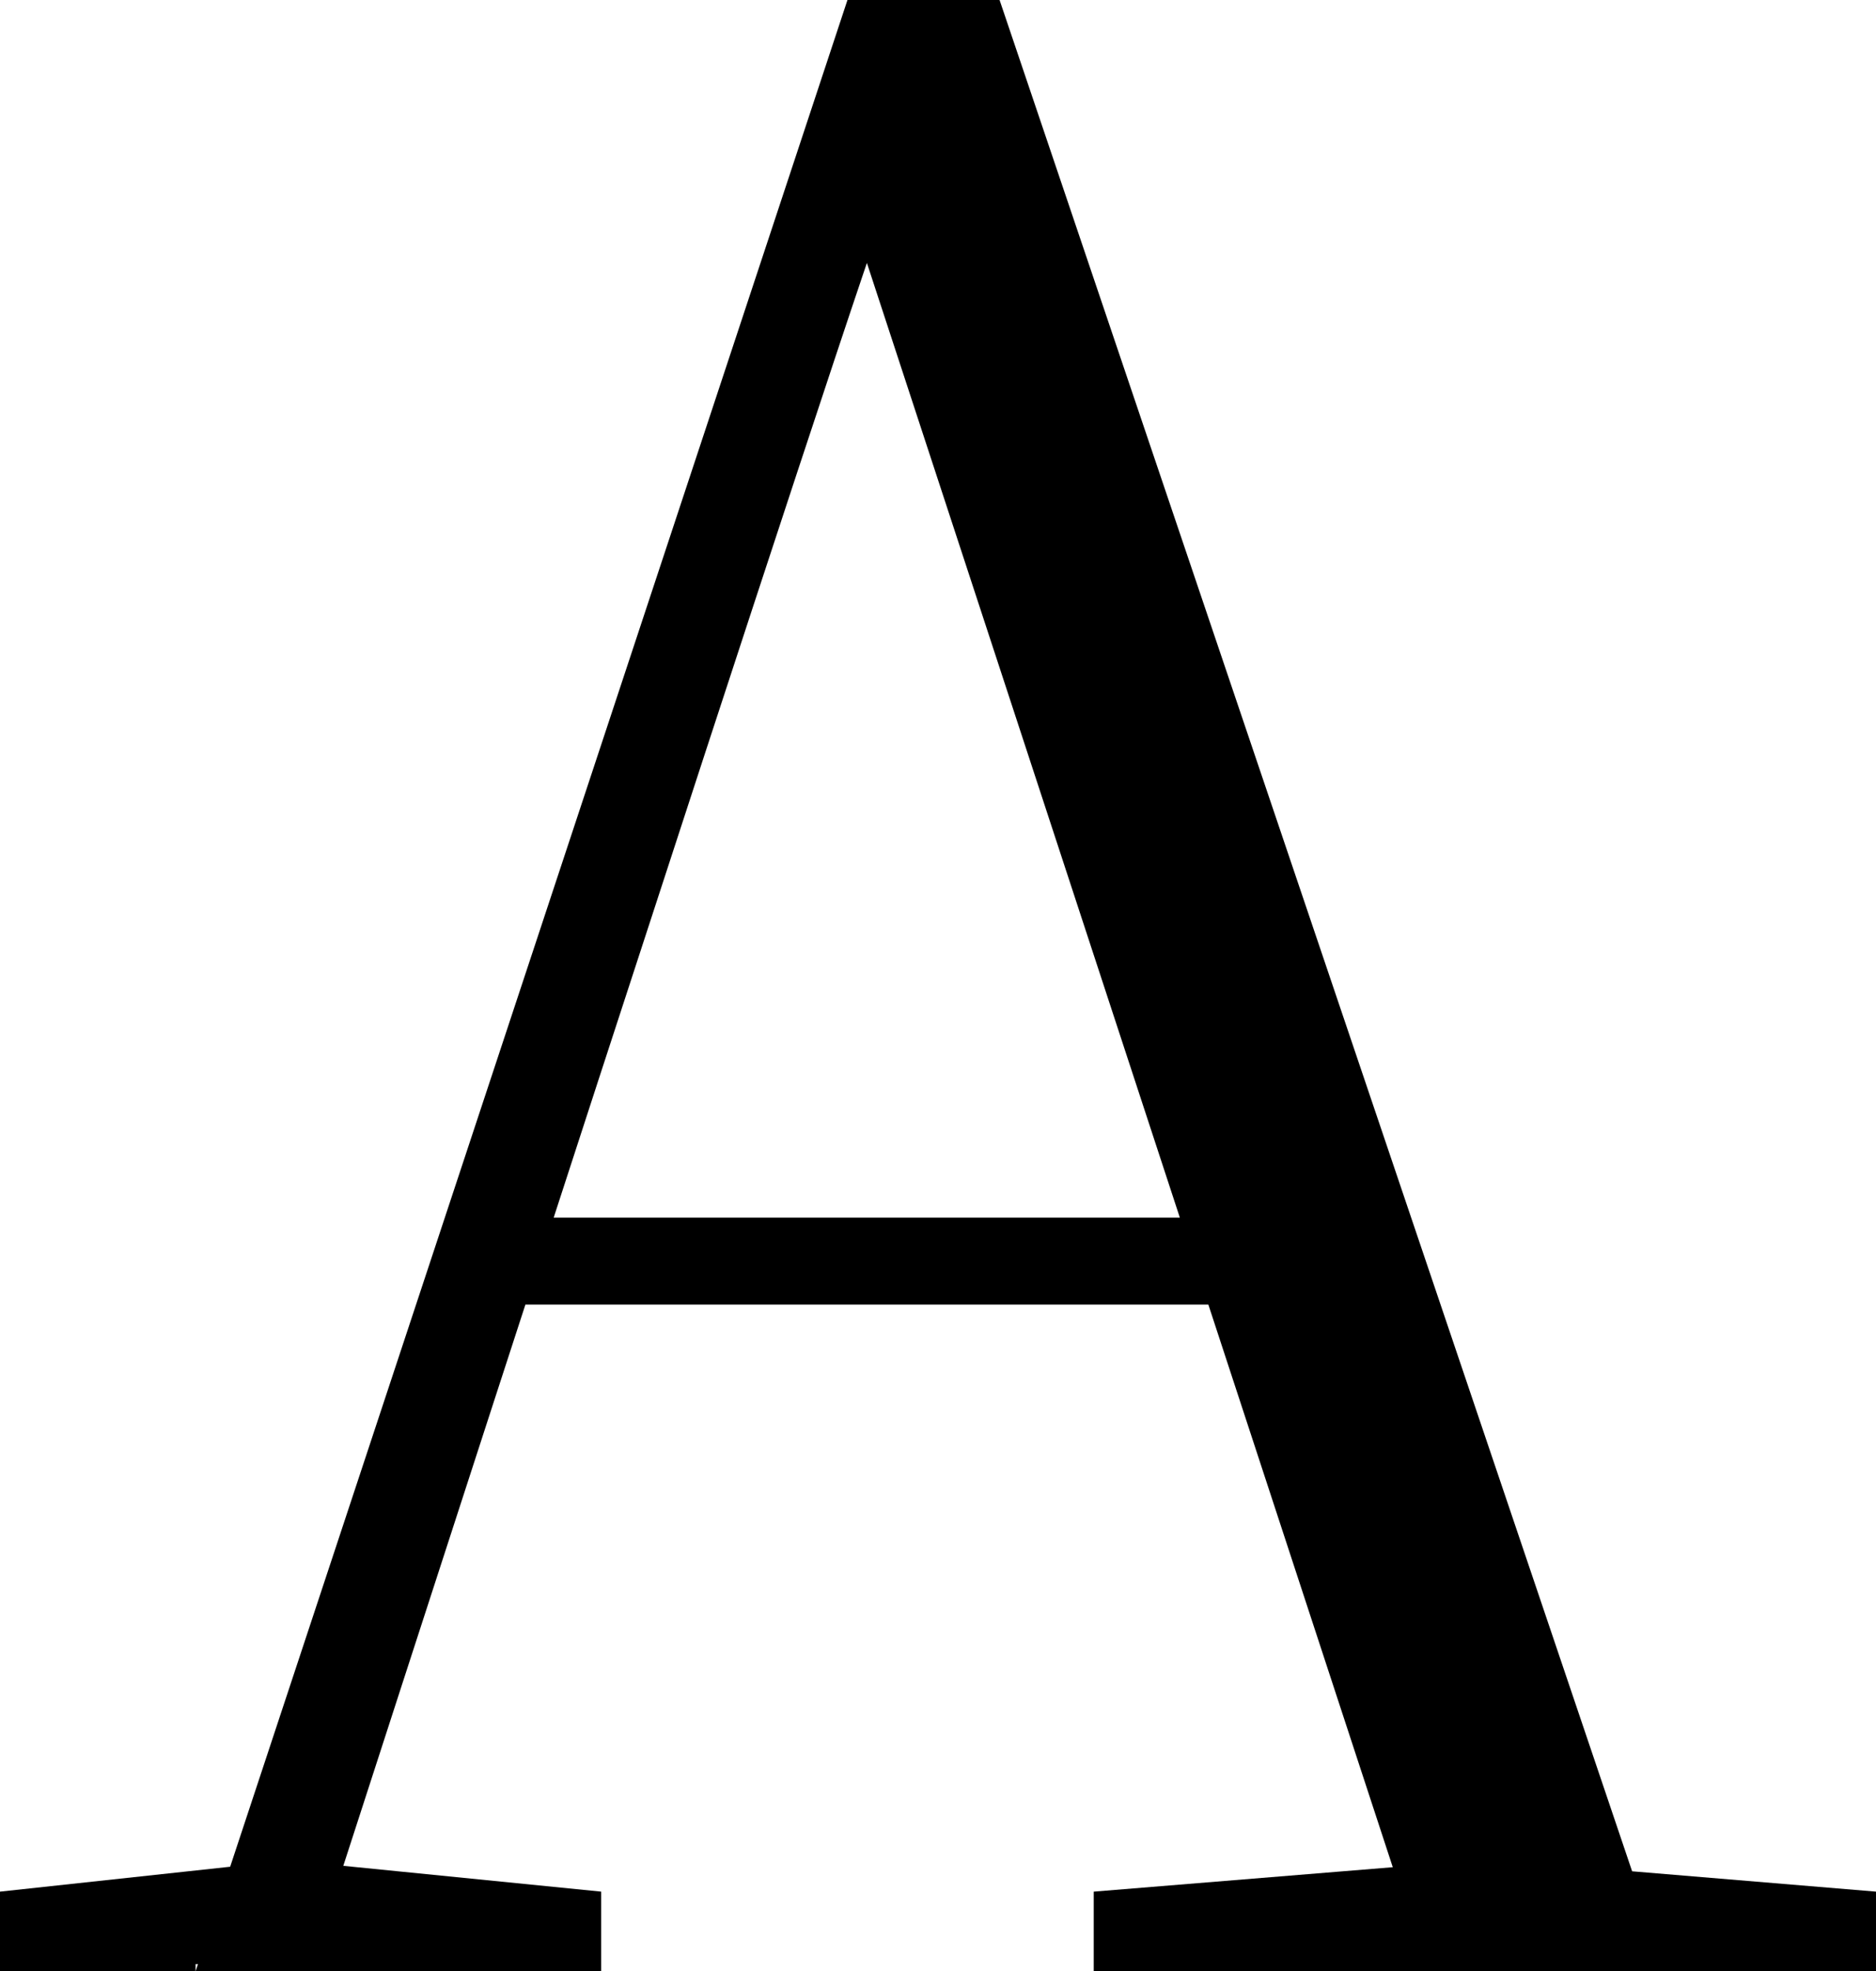 <?xml version="1.0" encoding="UTF-8"?>
<svg xmlns="http://www.w3.org/2000/svg" version="1.1" viewBox="0 0 25.9 27.2">
  <!-- Generator: Adobe Illustrator 28.7.1, SVG Export Plug-In . SVG Version: 1.2.0 Build 142)  -->
  <g>
    <g id="_レイヤー_1" data-name="レイヤー_1">
      <path d="M0,27.2v-1.1l3.7-.4h.6l4,.4v1.1H0ZM2.7,27.2L11.7,0h2.1l9.2,27.2h-3.3L11.5,2.2h.8v.5c-.1,0-8,24.4-8,24.4h-1.6ZM6.7,18v-1.2h11.4v1.2c.1,0-11.4,0-11.4,0ZM15.1,27.2v-1.1l4.9-.4h1.1l4.8.4v1.1h-10.8Z"/>
    </g>
  </g>
</svg>